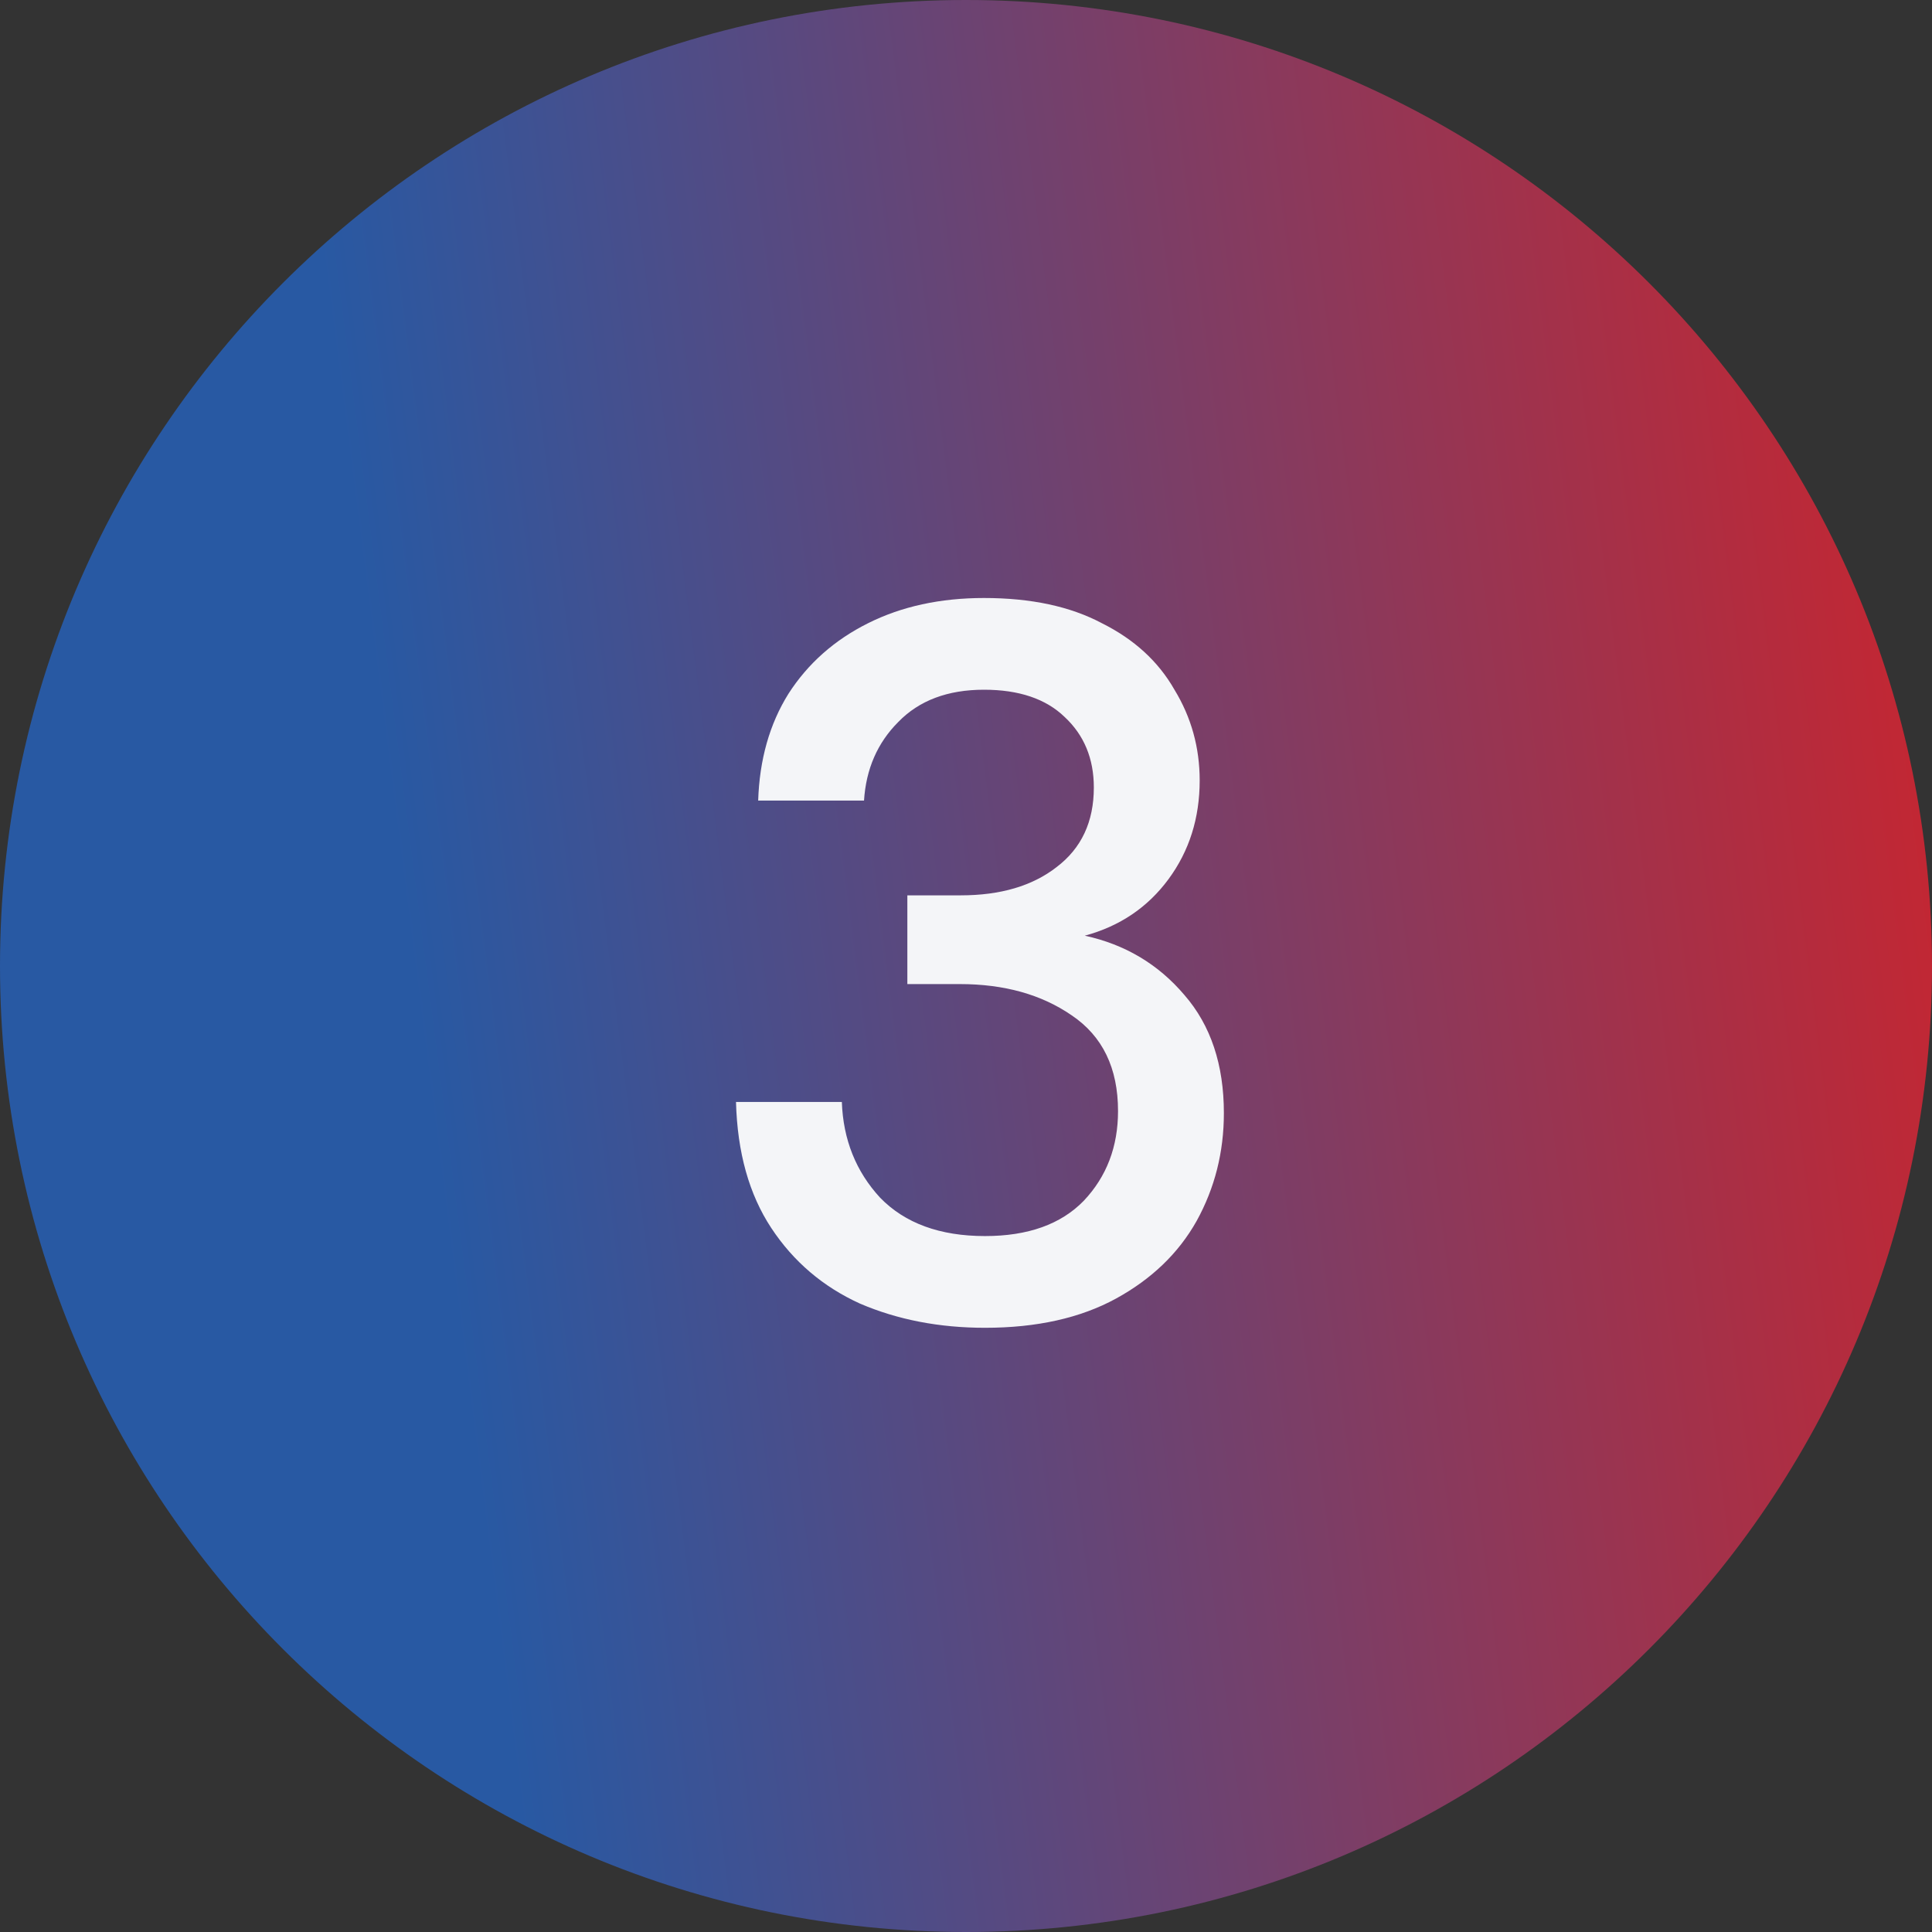 <svg width="42" height="42" viewBox="0 0 42 42" fill="none" xmlns="http://www.w3.org/2000/svg">
<rect x="0" y="0" width="42" height="42" fill="#333333" stroke="none"/>
<path d="M42 21C42 32.598 32.598 42 21 42C9.402 42 0 32.598 0 21C0 9.402 9.402 0 21 0C32.598 0 42 9.402 42 21Z" fill="url(#paint0_linear_135_11857)"/>
<path d="M21.413 28.865C20.419 28.865 19.513 28.69 18.695 28.339C17.892 27.974 17.249 27.426 16.767 26.696C16.285 25.965 16.029 25.052 16 23.956H18.301C18.33 24.775 18.608 25.468 19.134 26.038C19.674 26.593 20.434 26.871 21.413 26.871C22.348 26.871 23.063 26.615 23.56 26.104C24.057 25.578 24.305 24.928 24.305 24.154C24.305 23.219 23.969 22.525 23.297 22.072C22.64 21.619 21.829 21.393 20.865 21.393H19.725V19.464H20.887C21.748 19.464 22.442 19.26 22.968 18.851C23.509 18.442 23.779 17.865 23.779 17.12C23.779 16.491 23.567 15.98 23.144 15.586C22.735 15.191 22.15 14.994 21.391 14.994C20.602 14.994 19.981 15.228 19.528 15.695C19.075 16.148 18.827 16.718 18.783 17.404H16.482C16.511 16.513 16.73 15.739 17.14 15.082C17.563 14.424 18.14 13.913 18.871 13.548C19.601 13.183 20.441 13 21.391 13C22.413 13 23.268 13.183 23.954 13.548C24.656 13.898 25.182 14.38 25.532 14.994C25.897 15.593 26.08 16.25 26.08 16.966C26.08 17.784 25.854 18.5 25.401 19.114C24.948 19.727 24.342 20.136 23.582 20.341C24.458 20.531 25.182 20.962 25.751 21.634C26.321 22.291 26.606 23.146 26.606 24.198C26.606 25.045 26.409 25.826 26.014 26.542C25.62 27.244 25.035 27.806 24.261 28.23C23.487 28.653 22.537 28.865 21.413 28.865Z" fill="#F4F5F8"/>
<defs>
<linearGradient id="paint0_linear_135_11857" x1="45.15" y1="-9.22" x2="5.718" y2="-4.192" gradientUnits="userSpaceOnUse">
<stop stop-color="#E11D1D"/>
<stop offset="1" stop-color="#2859A3"/>
</linearGradient>
</defs>
</svg>
